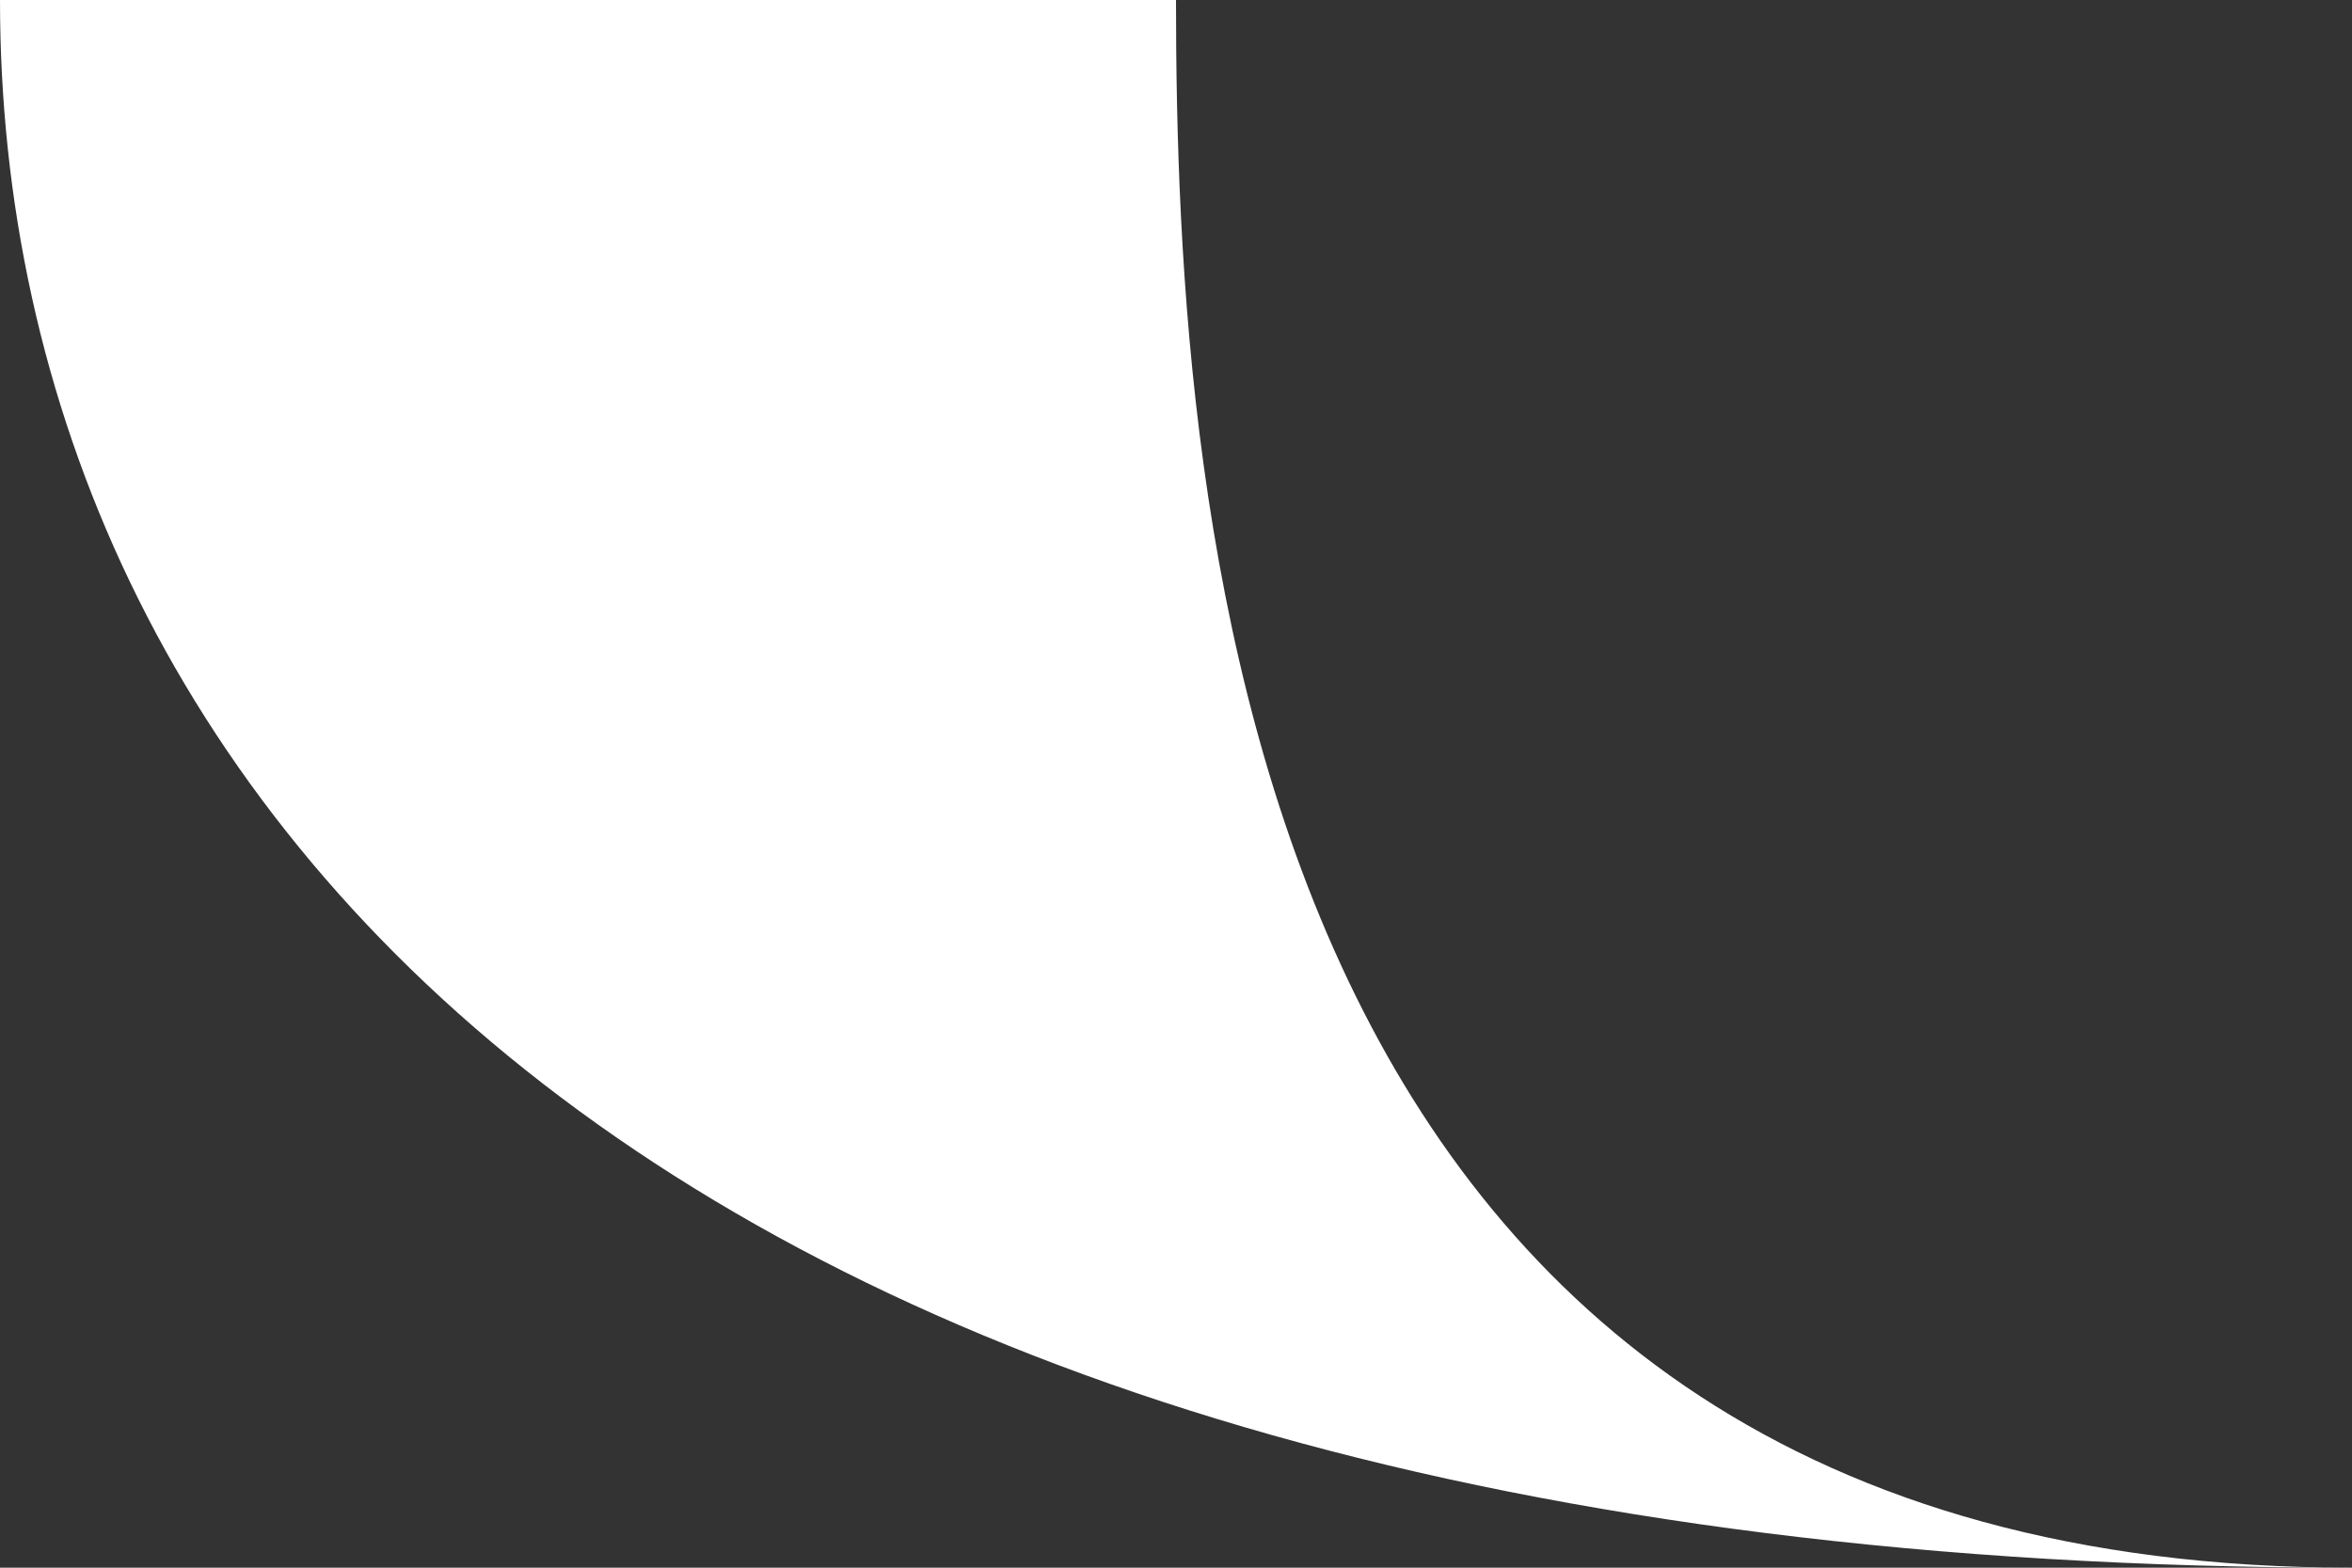<svg width="36" height="24" viewBox="0 0 36 24" fill="none" xmlns="http://www.w3.org/2000/svg">
<rect x="0" y="0" width="36" height="24" fill="#333333" stroke="none"/>
<path d="M36 24C19.015 24 18 8 18 0H0C0 12.235 10.154 24 36 24Z" fill="white"/>
</svg>
